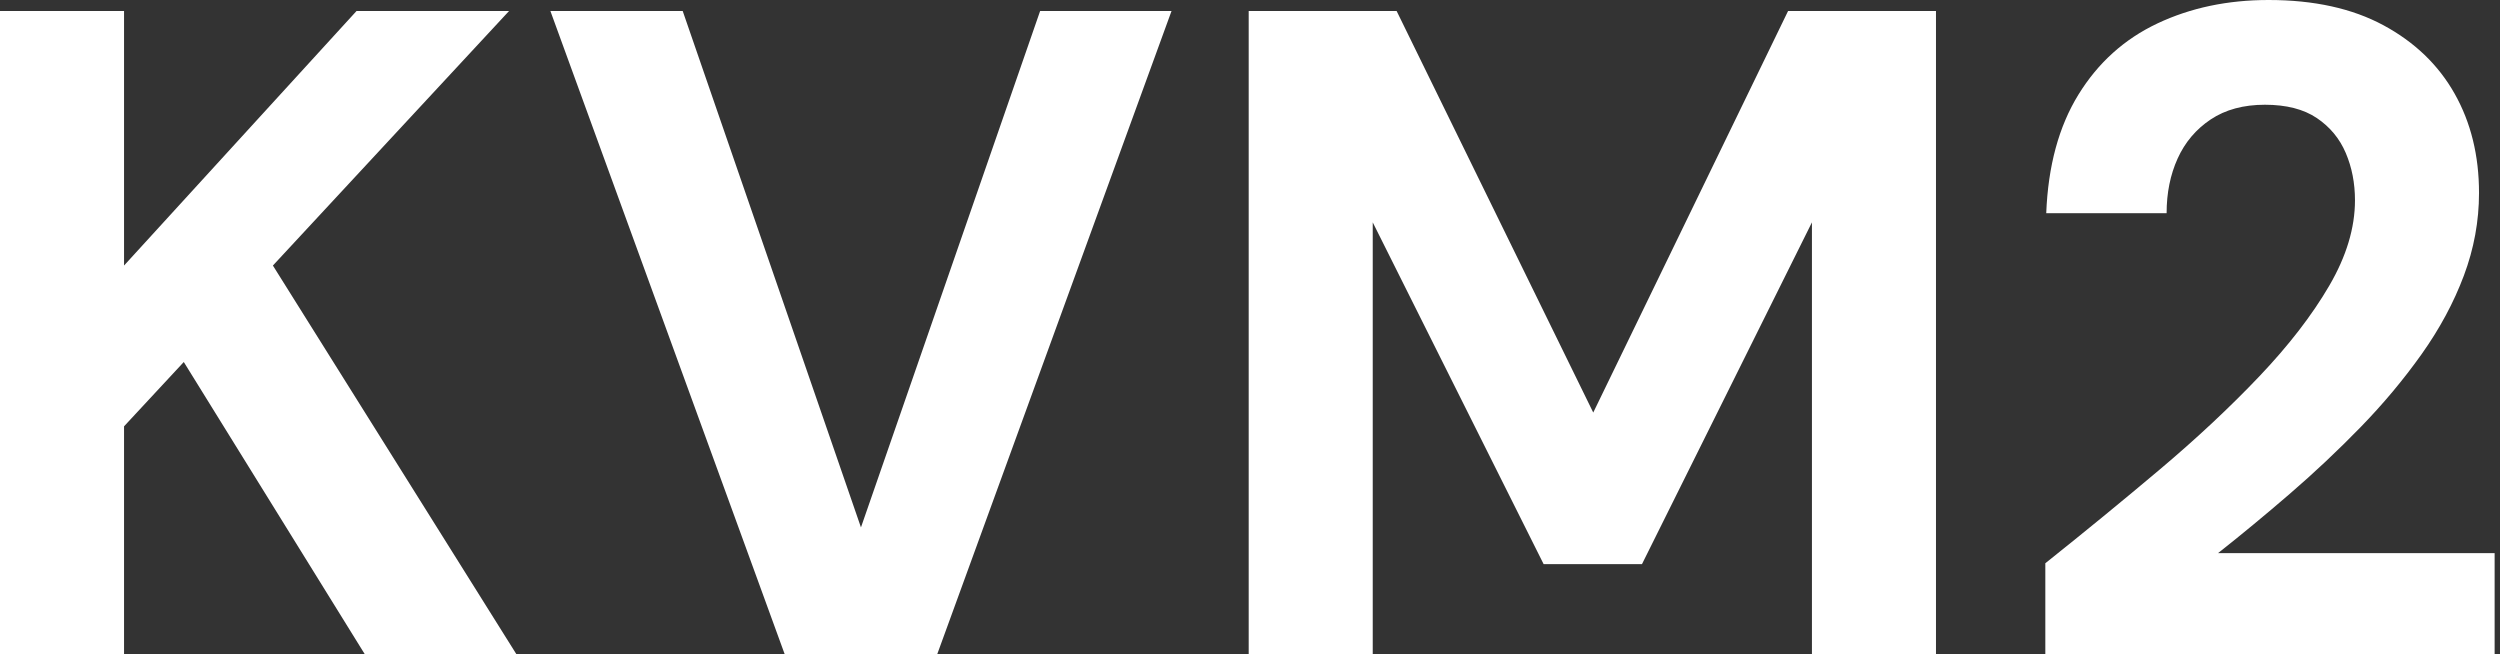 <svg baseProfile="full" height="28" version="1.1" viewBox="0 0 107 28" width="107" xmlns="http://www.w3.org/2000/svg" xmlns:ev="http://www.w3.org/2001/xml-events" xmlns:xlink="http://www.w3.org/1999/xlink"><rect x="0" y="0" width="107" height="28" fill="#333333" stroke="none"/><defs /><g><path d="M2.713 28.0V0.472H8.022V11.365L17.972 0.472H24.5L14.393 11.365L24.815 28.0H18.326L10.579 15.494L8.022 18.247V28.0Z M36.298 28.0 26.27 0.472H31.933L39.562 22.573L47.23 0.472H52.854L42.826 28.0Z M56.157 28.0V0.472H62.489L70.904 17.657L79.242 0.472H85.573V28.0H80.264V9.517L72.989 24.146H68.781L61.466 9.517V28.0Z M90.253 28.0V24.107Q92.77 22.101 95.149 20.096Q97.528 18.09 99.416 16.104Q101.303 14.118 102.404 12.23Q103.506 10.343 103.506 8.573Q103.506 7.472 103.112 6.548Q102.719 5.624 101.874 5.053Q101.028 4.483 99.652 4.483Q98.275 4.483 97.331 5.112Q96.388 5.742 95.916 6.784Q95.444 7.826 95.444 9.124H90.292Q90.41 6.096 91.669 4.051Q92.927 2.006 95.051 1.003Q97.174 0.0 99.809 0.0Q102.719 0.0 104.725 1.081Q106.73 2.163 107.772 4.011Q108.815 5.86 108.815 8.258Q108.815 10.067 108.166 11.798Q107.517 13.528 106.357 15.16Q105.197 16.792 103.742 18.287Q102.287 19.781 100.713 21.138Q99.14 22.494 97.646 23.674H109.483V28.0Z " fill="rgb(255,255,255)" transform="translate(-2.713, 0)" /></g></svg>